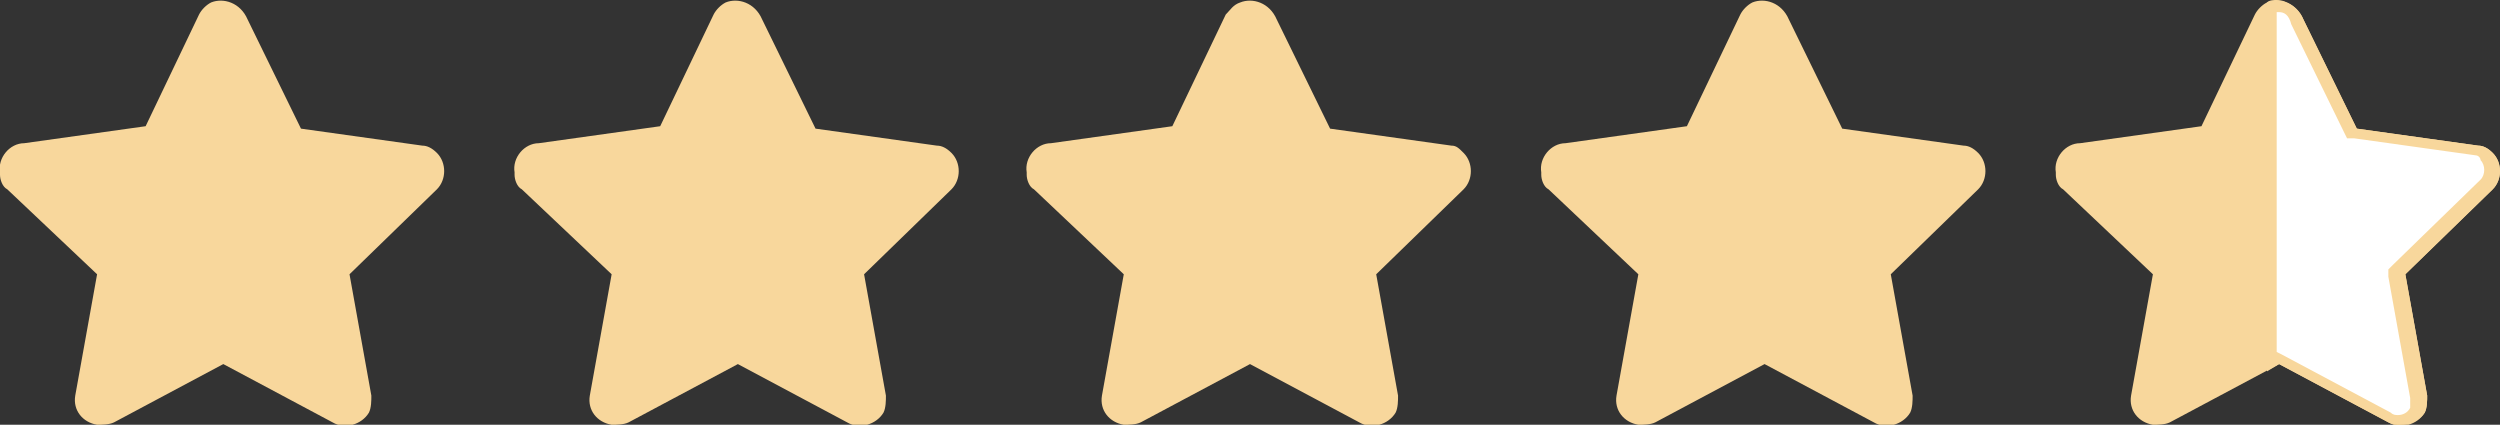 <?xml version="1.0" encoding="utf-8"?>
<!-- Generator: Adobe Illustrator 27.6.1, SVG Export Plug-In . SVG Version: 6.00 Build 0)  -->
<svg version="1.1" id="Layer_1" xmlns="http://www.w3.org/2000/svg" xmlns:xlink="http://www.w3.org/1999/xlink" x="0px" y="0px"
	 viewBox="0 0 103 17.5" style="enable-background:new 0 0 103 17.5;" xml:space="preserve">
<rect x="0" y="0" width="103" height="17.5" fill="#333333" stroke="none"/>
<style type="text/css">
	.st0{fill:#F8D79C;}
	.st1{fill:#FFFFFF;}
</style>
<path class="st0" d="M8.2,0.6L6,5.2L1,5.9c-0.6,0-1.1,0.6-1,1.2c0,0,0,0,0,0.1c0,0.2,0.1,0.5,0.3,0.6L4,11.3l-0.9,5
	C3,16.9,3.4,17.4,4,17.5c0.2,0,0.5,0,0.7-0.1L9.2,15l4.5,2.4c0.5,0.3,1.2,0.1,1.5-0.4c0.1-0.2,0.1-0.5,0.1-0.7l-0.9-5L18,7.8
	c0.4-0.4,0.4-1.1,0-1.5l0,0C17.8,6.1,17.6,6,17.4,6l-5-0.7l-2.2-4.5c-0.3-0.7-1-0.9-1.5-0.7C8.5,0.2,8.3,0.4,8.2,0.6z"/>
<path class="st0" d="M29.4,0.6l-2.2,4.6l-5,0.7c-0.6,0-1.1,0.6-1,1.2c0,0,0,0,0,0.1c0,0.2,0.1,0.5,0.3,0.6l3.7,3.5l-0.9,5
	c-0.1,0.6,0.3,1.1,0.9,1.2c0.2,0,0.5,0,0.7-0.1l4.5-2.4l4.5,2.4c0.5,0.3,1.2,0.1,1.5-0.4c0.1-0.2,0.1-0.5,0.1-0.7l-0.9-5l3.6-3.5
	c0.4-0.4,0.4-1.1,0-1.5l0,0C39,6.1,38.8,6,38.6,6l-5-0.7l-2.2-4.5c-0.3-0.7-1-0.9-1.5-0.7C29.7,0.2,29.5,0.4,29.4,0.6z"/>
<path class="st0" d="M50.5,0.6l-2.2,4.6l-5,0.7c-0.6,0-1.1,0.6-1,1.2c0,0,0,0,0,0.1c0,0.2,0.1,0.5,0.3,0.6l3.7,3.5l-0.9,5
	c-0.1,0.6,0.3,1.1,0.9,1.2c0.2,0,0.5,0,0.7-0.1l4.5-2.4l4.5,2.4c0.5,0.3,1.2,0.1,1.5-0.4c0.1-0.2,0.1-0.5,0.1-0.7l-0.9-5l3.6-3.5
	c0.4-0.4,0.4-1.1,0-1.5l0,0C60.1,6.1,60,6,59.8,6l-5-0.7l-2.2-4.5c-0.3-0.7-1-0.9-1.5-0.7C50.8,0.2,50.7,0.4,50.5,0.6z"/>
<path class="st0" d="M71.7,0.6l-2.2,4.6l-5,0.7c-0.6,0-1.1,0.6-1,1.2c0,0,0,0,0,0.1c0,0.2,0.1,0.5,0.3,0.6l3.7,3.5l-0.9,5
	c-0.1,0.6,0.3,1.1,0.9,1.2c0.2,0,0.5,0,0.7-0.1l4.5-2.4l4.5,2.4c0.5,0.3,1.2,0.1,1.5-0.4c0.1-0.2,0.1-0.5,0.1-0.7l-0.9-5l3.6-3.5
	c0.4-0.4,0.4-1.1,0-1.5l0,0C81.3,6.1,81.1,6,80.9,6l-5-0.7l-2.2-4.5c-0.3-0.7-1-0.9-1.5-0.7C72,0.2,71.8,0.4,71.7,0.6z"/>
<path class="st0" d="M92.9,0.6l-2.2,4.6l-5,0.7c-0.6,0-1.1,0.6-1,1.2c0,0,0,0,0,0.1c0,0.2,0.1,0.5,0.3,0.6l3.7,3.5l-0.9,5
	c-0.1,0.6,0.3,1.1,0.9,1.2c0.2,0,0.5,0,0.7-0.1l4.5-2.4l4.5,2.4c0.5,0.3,1.2,0.1,1.5-0.4c0.1-0.2,0.1-0.5,0.1-0.7l-0.9-5l3.6-3.5
	c0.4-0.4,0.4-1.1,0-1.5l0,0c-0.2-0.2-0.4-0.3-0.6-0.3l-5-0.7l-2.2-4.5c-0.3-0.7-1-0.9-1.5-0.7C93.2,0.2,93,0.4,92.9,0.6z"/>
<g>
	<path class="st1" d="M98.9,17.3c-0.1,0-0.3,0-0.4-0.1l-4.6-2.5l-0.2,0.1V0.3c0,0,0.1,0,0.1,0c0.3,0,0.7,0.2,0.9,0.6l2.3,4.6
		l5.1,0.7c0.2,0,0.3,0.1,0.5,0.2c0.3,0.3,0.3,0.8,0,1.1l-3.7,3.6l0.9,5.1c0,0.1,0,0.4-0.1,0.5C99.5,17.1,99.2,17.3,98.9,17.3
		L98.9,17.3z"/>
	<path class="st0" d="M93.9,0.5c0.2,0,0.4,0.1,0.5,0.5l2.2,4.5l0.1,0.2l0.3,0l5,0.7l0,0h0c0.1,0,0.2,0.1,0.2,0.2
		c0.2,0.2,0.2,0.6,0,0.8l-3.6,3.5l-0.2,0.2l0,0.3l0.9,5c0,0.1,0,0.3,0,0.4c-0.1,0.2-0.3,0.3-0.5,0.3c-0.1,0-0.2,0-0.3-0.1l-4.5-2.4
		l-0.2-0.1V0.5 M93.8,0c-0.1,0-0.3,0-0.4,0.1v15.2l0.5-0.3l4.5,2.4c0.2,0.1,0.3,0.1,0.5,0.1c0.4,0,0.8-0.2,1-0.5
		c0.1-0.2,0.1-0.5,0.1-0.7l-0.9-5l3.6-3.5c0.4-0.4,0.4-1.1,0-1.5c-0.2-0.2-0.4-0.3-0.6-0.3l-5-0.7l-2.2-4.5C94.7,0.3,94.2,0,93.8,0
		L93.8,0z"/>
</g>
</svg>
